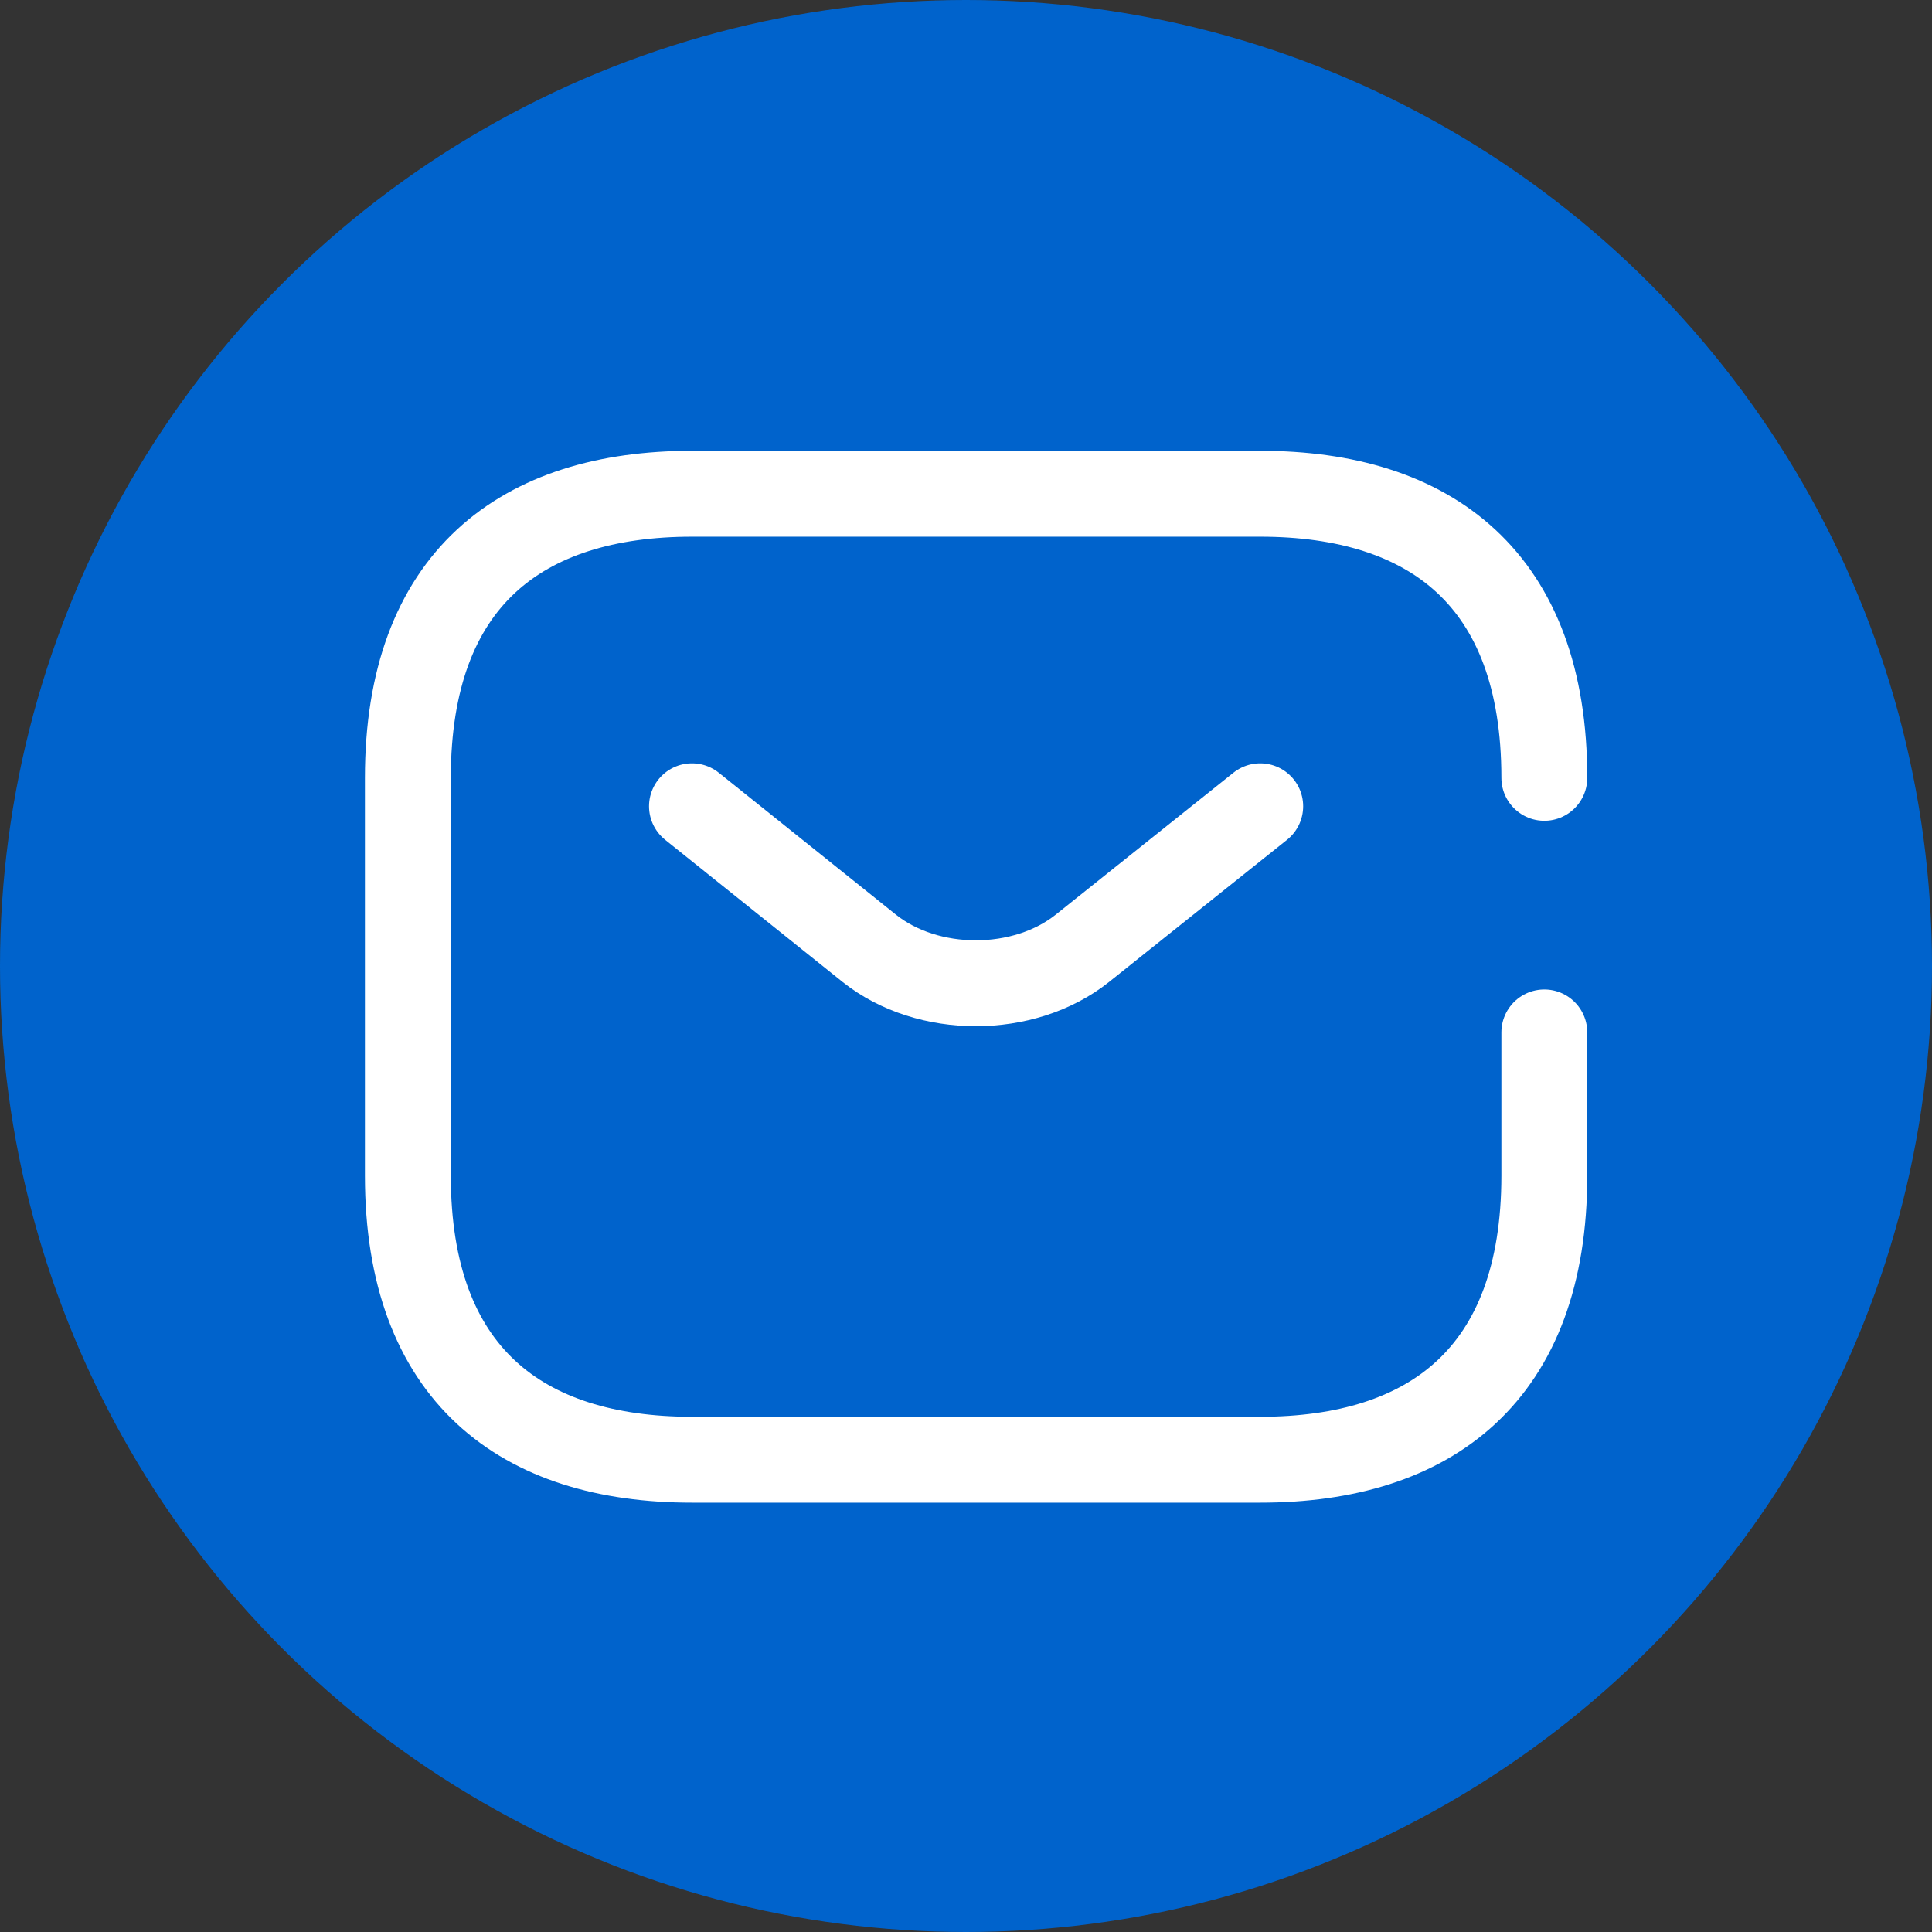 <svg width="80" height="80" viewBox="0 0 80 80" fill="none" xmlns="http://www.w3.org/2000/svg">
<rect x="0" y="0" width="80" height="80" fill="#333333" stroke="none"/>
<circle cx="40" cy="40" r="40" fill="#0063CC"/>
<path d="M63.947 42.75V48.68C63.947 56.915 59.242 60.444 52.183 60.444H28.653C21.595 60.444 16.889 56.915 16.889 48.68V32.209C16.889 23.974 21.595 20.445 28.653 20.445H52.183C59.242 20.445 63.947 23.974 63.947 32.209" stroke="white" stroke-width="3.556" stroke-linecap="round" stroke-linejoin="round"/>
<path d="M52.183 33.386L44.818 39.268C42.395 41.197 38.418 41.197 35.995 39.268L28.653 33.386" stroke="white" stroke-width="3.556" stroke-linecap="round" stroke-linejoin="round"/>
</svg>
